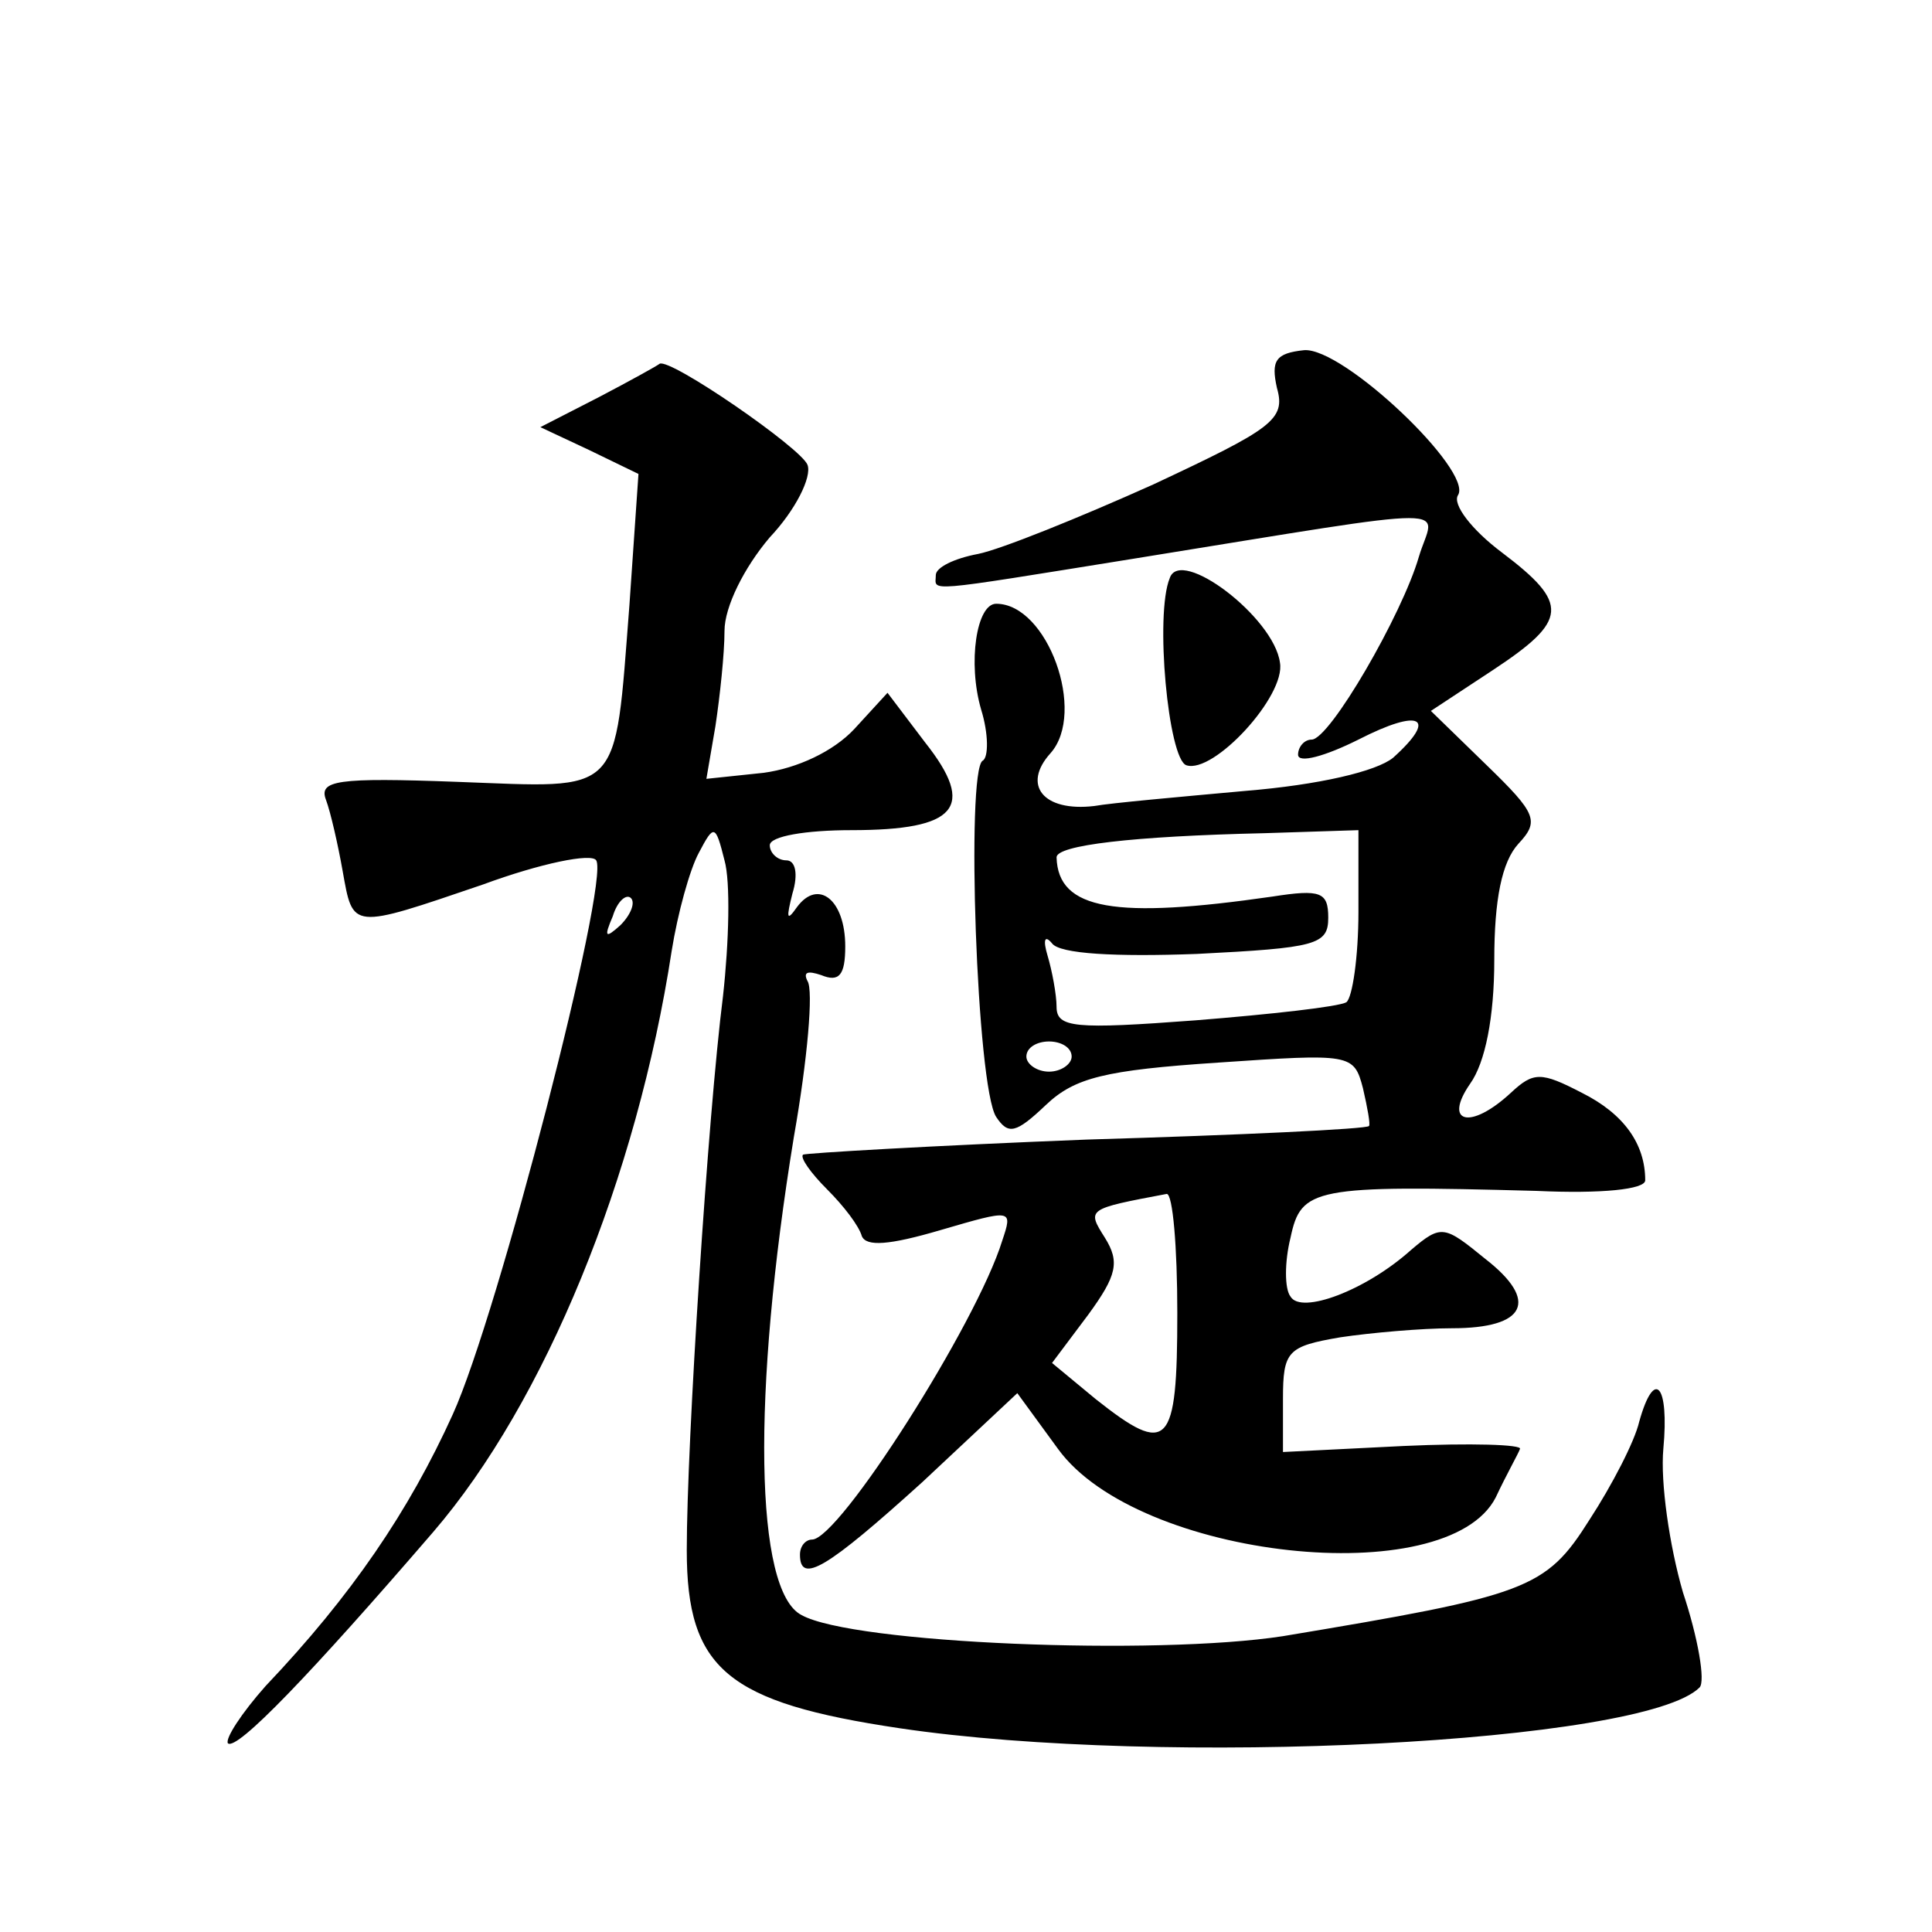 <?xml version="1.0" standalone="no"?>
<!DOCTYPE svg PUBLIC "-//W3C//DTD SVG 20010904//EN"
 "http://www.w3.org/TR/2001/REC-SVG-20010904/DTD/svg10.dtd">
<svg version="1.0" xmlns="http://www.w3.org/2000/svg"
 width="128pt" height="128pt" viewBox="0 0 128 128"
 preserveAspectRatio="xMidYMid meet">
<g transform="translate(0,128) scale(0.1,-0.1)"
fill="#0" stroke="none">
<path d="M846 1023 c6 -21 -3 -27 -82 -64 -49 -22 -101 -43 -116 -46 -16 -3 -28
-9 -28 -14 0 -11 -11 -12 132 11 223 36 198 35 188 1 -11 -38 -59 -121 -71 -121
-5 0 -9 -5 -9 -10 0 -6 18 -1 40 10 41 21 53 15 23 -12 -11 -9 -49 -18 -98 -22
-44 -4 -89 -8 -100 -10 -34 -4 -48 14 -29 35 24 27 -2 99 -36 99 -13 0 -19 -39
-10 -70 5 -16 5 -32 1 -34 -11 -7 -4 -216 9 -236 8 -12 13 -11 33 8 19 18 39 23
114 28 88 6 90 6 96 -17 3 -13 5 -24 4 -25 -1 -2 -85 -6 -187 -9 -102 -4 -187 -9
-188 -10 -2 -2 5 -12 16 -23 11 -11 21 -24 23 -31 3 -7 18 -6 52 4 48 14 48 14
41 -7 -17 -55 -108 -198 -126 -198 -4 0 -8 -4 -8 -10 0 -20 18 -9 81 48 l63 59
27 -37 c53 -73 258 -95 290 -32 7 15 15 29 16 32 2 3 -33 4 -77 2 l-80 -4 0 35
c0 32 3 35 38 41 20 3 54 6 74 6 49 0 58 18 22 46 -27 22 -29 23 -49 6 -30 -27
-73 -43 -80 -31 -4 5 -4 23 0 39 7 33 15 35 163 31 43 -2 72 1 72 7 0 24 -14 44
-42 58 -27 14 -32 14 -47 0 -27 -25 -45 -20 -27 6 10 14 16 44 16 82 0 40 5 65
16 77 14 15 12 20 -21 52 l-37 36 41 27 c50 33 51 44 6 78 -20 15 -33 32 -29 38
10 16 -76 98 -102 96 -19 -2 -22 -7 -18 -25z m54 -347 c0 -30 -4 -57 -8 -60 -5
-3 -50 -8 -100 -12 -80 -6 -92 -5 -92 9 0 8 -3 24 -6 34 -3 10 -2 14 3 8 5 -7 42
-9 96 -7 79 4 87 6 87 24 0 17 -5 19 -37 14 -104 -15 -142 -9 -143 26 0 8 50 14
138 16 l62 2 0 -54z m-190 -96 c0 -5 -7 -10 -15 -10 -8 0 -15 5 -15 10 0 6 7 10
15 10 8 0 15 -4 15 -10z m70 -170 c0 -89 -6 -95 -54 -57 l-29 24 24 32 c19 26 21
35 11 51 -12 19 -12 19 41 29 4 0 7 -35 7 -79z M397 1017 l-39 -20 32 -15 33 -16
-6 -87 c-10 -128 -4 -121 -114 -117 -80 3 -92 1 -87 -12 3 -8 8 -30 11 -47 7 -39
5 -39 93 -9 38 14 72 21 75 16 9 -14 -65 -301 -95 -367 -29 -64 -67 -120 -124 -180
-16 -18 -27 -35 -25 -38 6 -5 55 46 136 140 74 86 135 235 158 385 4 25 12 54 18
65 10 19 11 19 17 -5 4 -14 3 -54 -1 -90 -10 -79 -24 -296 -24 -367 0 -79 27 -101
141 -118 175 -26 493 -10 530 27 4 4 -1 33 -11 63 -9 31 -15 73 -13 95 4 43 -6
54 -16 18 -3 -13 -18 -42 -33 -65 -29 -46 -41 -50 -203 -77 -84 -13 -285 -5 -319
14 -31 16 -33 146 -5 317 9 51 13 97 9 103 -3 6 0 7 9 4 12 -5 16 0 16 19 0 31
-18 45 -32 26 -7 -10 -7 -7 -3 9 4 13 2 22 -4 22 -6 0 -11 5 -11 10 0 6 24 10 54
10 70 0 83 15 49 58 l-25 33 -22 -24 c-14 -15 -38 -26 -60 -29 l-38 -4 6 35 c3
20 6 48 6 63 0 16 13 42 30 62 17 18 28 40 25 48 -4 11 -91 71 -98 67 -1 -1 -19
-11 -40 -22z m14 -350 c-10 -9 -11 -8 -5 6 3 10 9 15 12 12 3 -3 0 -11 -7 -18z
M775 897 c-10 -24 -1 -120 11 -124 18 -6 66 46 62 68 -4 30 -66 77 -73 56z"/>
</g>
</svg>
